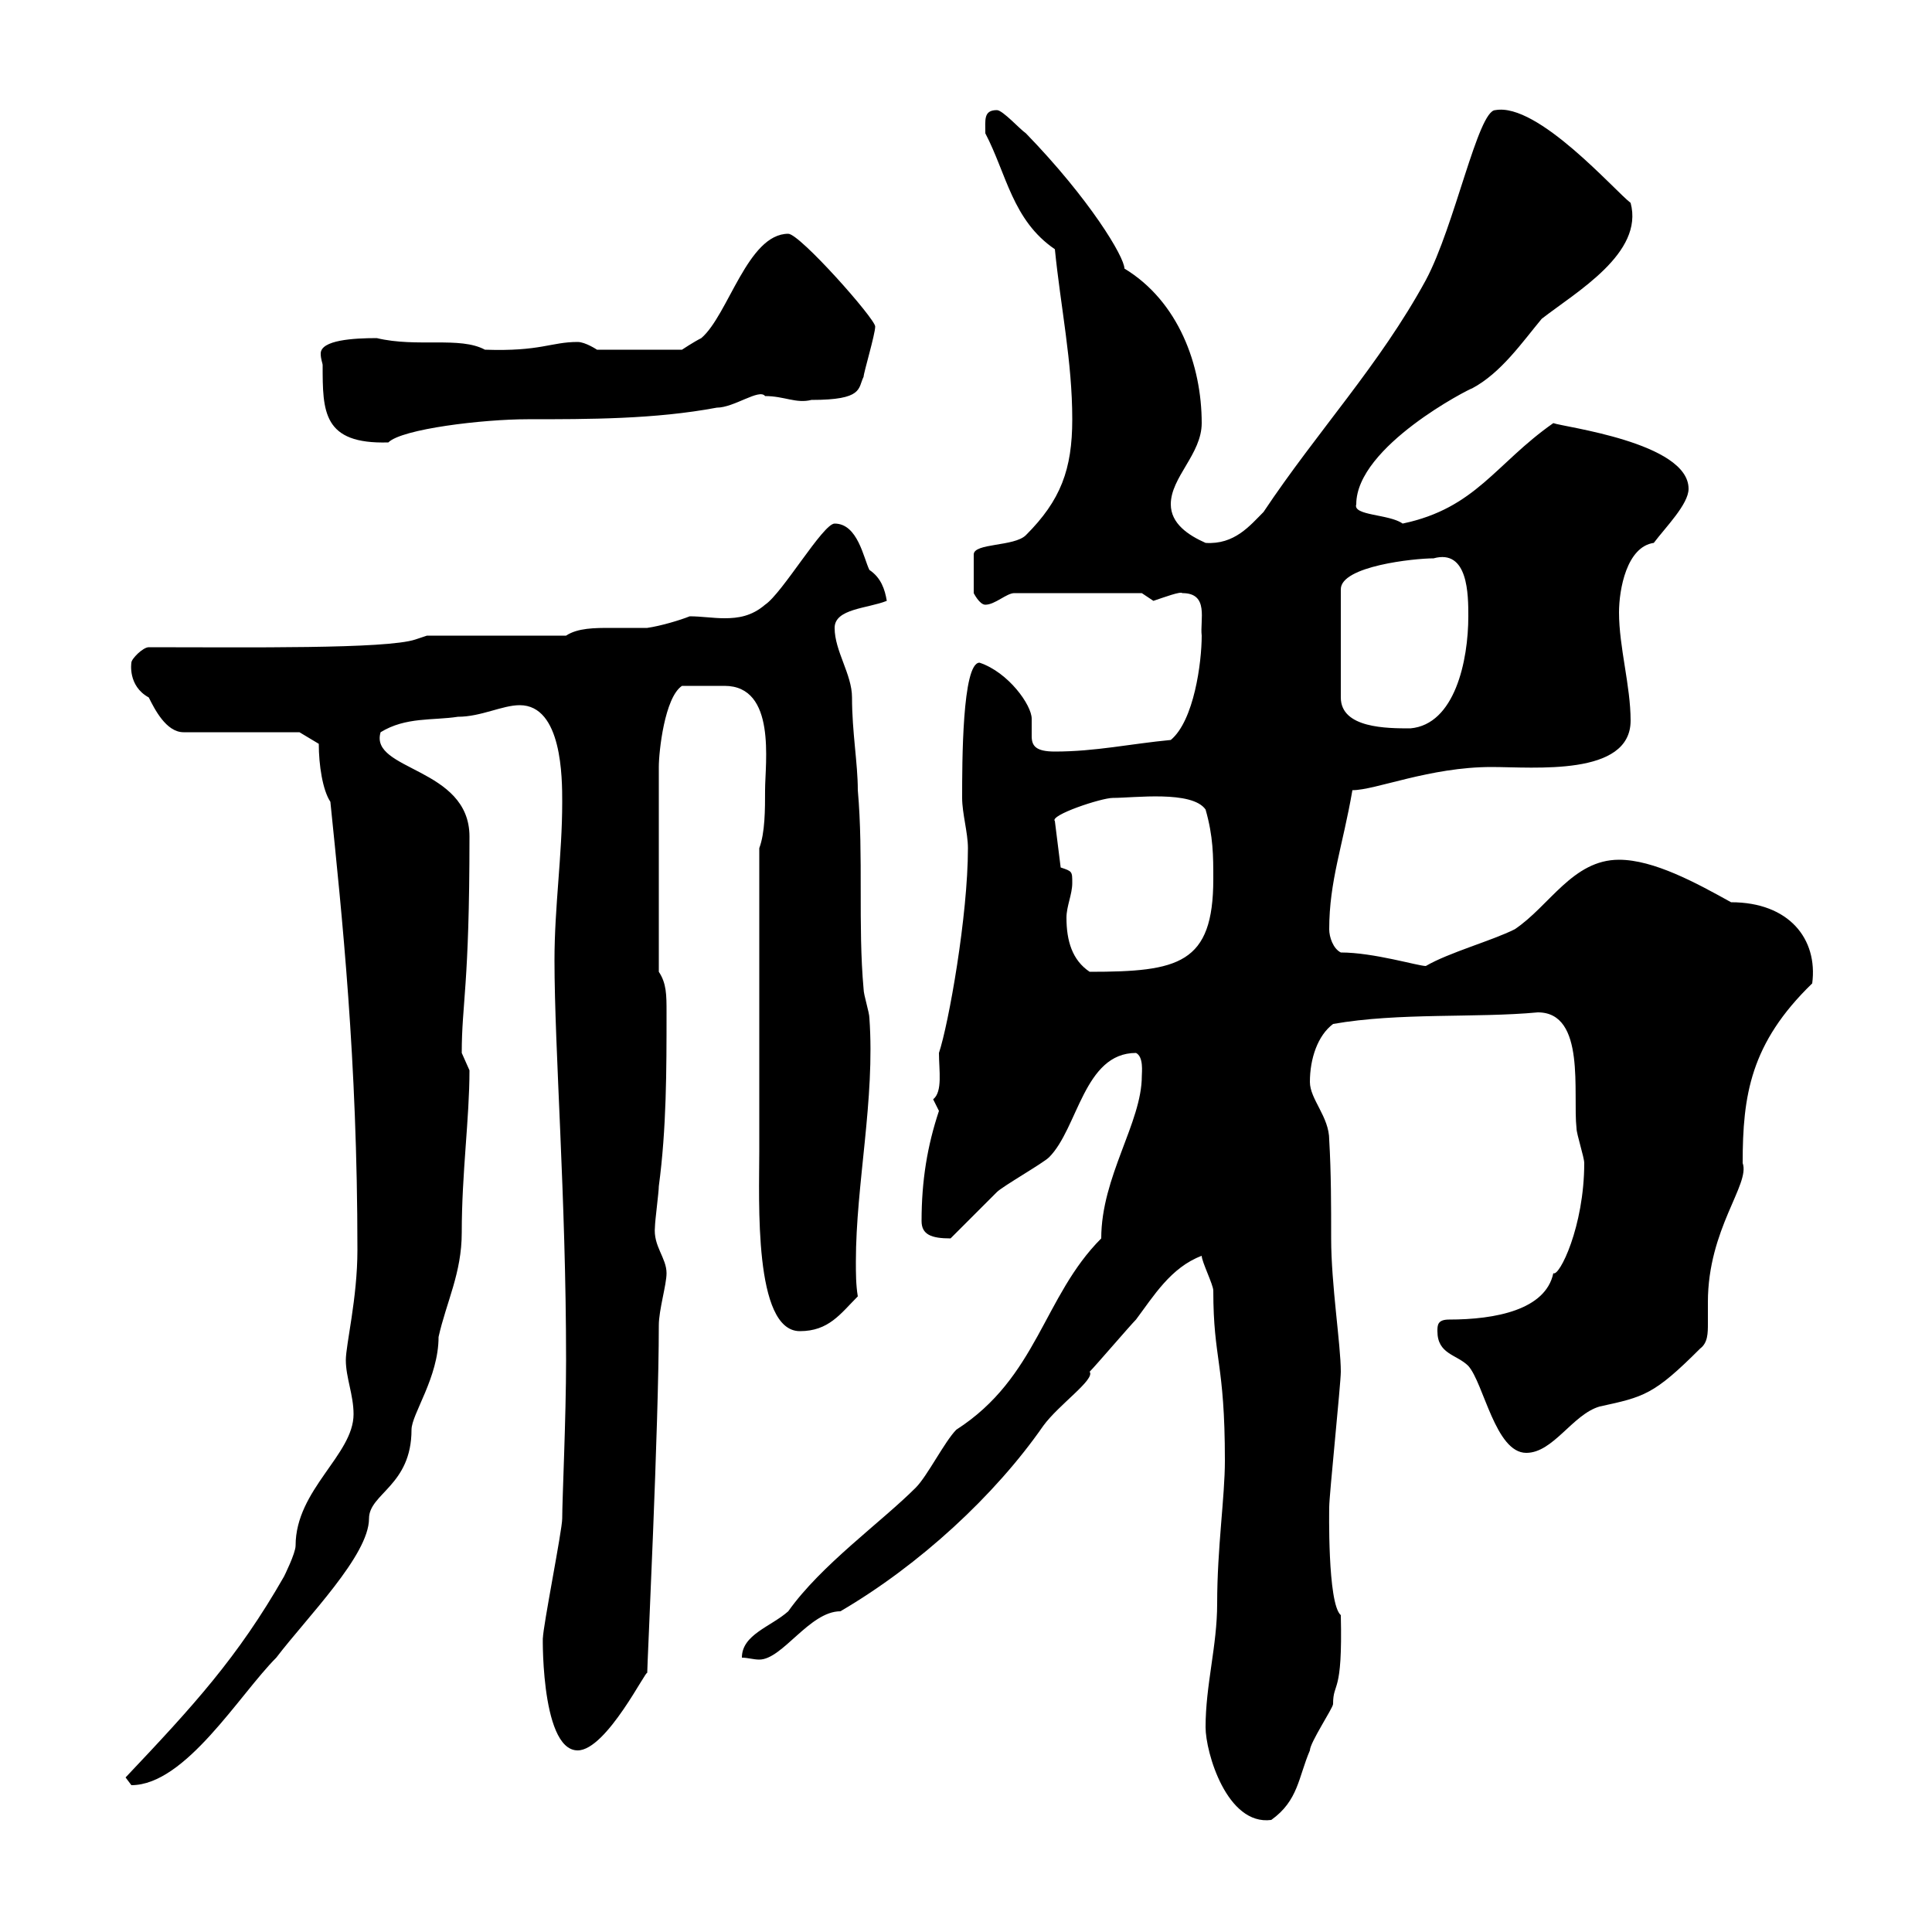 <svg xmlns="http://www.w3.org/2000/svg" xmlns:xlink="http://www.w3.org/1999/xlink" width="300" height="300"><path d="M187.20 268.20C187.20 272.10 190.50 283.50 197.40 282.60C201.60 279.60 201.60 276 203.40 271.80C203.40 270.60 207 265.20 207 264.60C207 261 208.50 263.40 208.20 250.80C206.10 249 206.40 234 206.40 234C206.40 232.20 208.20 214.80 208.20 213C208.20 208.80 206.70 199.50 206.70 192.30C206.70 187.20 206.70 182.10 206.40 177C206.40 173.40 203.40 170.70 203.40 168C203.40 164.40 204.60 160.80 207 159C217.20 157.20 229.20 158.10 238.80 157.20C246.30 157.20 244.20 169.80 244.80 175.20C244.80 176.10 246 179.70 246 180.60C246 190.50 242.10 198.30 241.20 197.70C240 203.40 232.20 204.90 225 204.90C223.20 204.90 223.20 205.80 223.20 206.70C223.20 210.30 226.20 210.30 228 212.10C230.40 214.80 232.20 225.60 237 225.60C241.20 225.60 244.20 219.60 248.40 218.40C255.30 216.90 256.80 216.60 264 209.40C265.20 208.50 265.20 207 265.20 205.50C265.20 204.30 265.20 203.10 265.20 202.20C265.20 190.80 271.80 183.90 270.60 180.60C270.60 170.10 271.80 162 281.40 152.70C282.30 145.80 277.80 140.10 268.80 140.10C263.40 137.10 256.80 133.50 251.40 133.50C244.20 133.50 240.60 140.70 235.20 144.30C231.60 146.10 225 147.90 221.40 150C220.20 150 213.30 147.90 208.20 147.90C207 147.30 206.40 145.50 206.40 144.30C206.40 136.80 208.50 131.40 210 122.70C213.60 122.70 222 119.10 231.60 119.10C238.20 119.10 253.20 120.60 253.20 111.90C253.20 106.50 251.40 100.50 251.40 95.10C251.40 91.50 252.60 84.90 256.80 84.30C258.60 81.90 262.20 78.30 262.20 75.90C262.20 68.70 242.70 66.30 241.20 65.70C232.20 72 229.20 78.90 217.80 81.30C215.70 79.80 210 80.10 210.60 78.30C210.60 69.30 228.30 60.30 228.60 60.30C233.10 57.90 236.40 53.10 239.40 49.50C244.80 45.30 255.30 39.30 253.20 31.50C250.80 29.70 238.80 15.90 232.20 17.10C229.50 17.10 225.90 35.10 221.40 43.50C214.20 56.70 204.60 66.90 196.20 79.50C194.10 81.60 191.70 84.60 187.20 84.30C184.50 83.10 181.80 81.30 181.80 78.30C181.80 74.10 186.60 70.50 186.60 65.70C186.60 56.70 183 46.80 174.60 41.70C174.60 39.90 169.20 30.90 159.30 20.70C158.40 20.10 155.70 17.10 154.80 17.10C152.70 17.10 153 18.60 153 20.70C156.30 27 157.20 34.20 163.80 38.70C164.70 47.70 166.50 56.10 166.50 65.10C166.50 72.90 164.70 77.70 159.30 83.10C157.50 84.90 151.20 84.30 151.20 86.10L151.20 92.10C151.20 92.10 152.10 93.90 153 93.90C154.50 93.90 156.30 92.10 157.50 92.10L177.30 92.10C177.30 92.10 179.10 93.30 179.10 93.30C180.90 92.70 183.30 91.80 183.60 92.10C187.80 92.10 186.30 96.30 186.60 98.70C186.60 102.90 185.40 111.90 181.80 114.90C175.50 115.50 170.10 116.70 163.80 116.70C160.80 116.70 160.20 115.80 160.20 114.30C160.20 113.70 160.20 112.50 160.20 111.60C160.20 109.50 156.60 104.40 152.10 102.90C149.40 102.90 149.40 118.50 149.40 123.90C149.40 126.30 150.30 129.30 150.30 131.70C150.30 142.20 147.30 159 145.80 163.50C145.80 166.20 146.40 169.50 144.90 170.70C144.90 170.70 145.80 172.50 145.80 172.50C144 177.90 143.10 183.30 143.10 189.60C143.10 191.70 144.60 192.30 147.60 192.30C148.50 191.40 153.90 186 154.80 185.10C155.70 184.20 162 180.60 162.90 179.70C167.40 175.20 168.30 163.50 176.40 163.50C177.60 164.10 177.30 166.50 177.30 167.10C177.30 174.30 171 182.70 171 192.30C162 201.30 161.10 213.90 148.50 222C146.70 223.80 144 229.20 142.20 231C136.80 236.40 127.50 243 122.40 250.20C119.70 252.60 115.20 253.80 115.20 257.40C116.10 257.40 117 257.70 117.90 257.70C121.50 257.70 125.70 250.20 130.50 250.20C142.80 243 154.50 232.20 162 221.40C164.40 218.10 170.10 214.20 169.20 213C170.10 212.10 175.50 205.80 176.40 204.90C179.10 201.30 181.80 196.80 186.60 195C186.60 195.90 188.40 199.50 188.40 200.40C188.40 211.20 190.20 211.50 190.20 226.80C190.20 232.50 189 240.30 189 249C189 255.60 187.20 261.60 187.20 268.20ZM19.50 276C19.50 276 20.40 277.20 20.40 277.20C28.80 277.20 37.20 263.10 42.90 257.40C47.70 251.10 57.30 241.50 57.30 235.80C57.30 231.90 63.90 230.70 63.90 222C63.90 219.60 68.10 213.90 68.10 207.60C69.30 202.20 71.70 197.70 71.70 191.40C71.70 182.10 72.90 173.70 72.90 166.20C72.90 166.20 71.70 163.50 71.70 163.50C71.70 155.70 72.90 153.30 72.90 129.90C72.90 119.10 57.30 119.70 59.10 113.70C63 111.30 67.20 111.90 71.10 111.30C74.70 111.30 78 109.50 80.70 109.50C87.30 109.50 87.30 120.90 87.30 124.50C87.30 132.90 86.10 140.70 86.10 149.10C86.10 162.90 87.90 186 87.90 211.20C87.90 220.20 87.30 232.80 87.30 235.80C87.30 237.60 84.30 252.60 84.30 254.40C84.30 252 83.70 271.80 89.70 271.80C94.20 271.80 100.50 258.90 100.50 259.80C100.50 258.30 102.30 221.40 102.30 205.80C102.30 203.40 103.50 199.50 103.50 197.70C103.50 195.30 101.40 193.50 101.70 190.50C101.70 189.60 102.30 185.10 102.30 184.20C103.50 175.20 103.50 166.20 103.50 157.20C103.50 154.50 103.50 152.70 102.30 150.90C102.30 138.30 102.30 126.30 102.30 119.10C102.30 116.70 103.20 108.30 105.90 106.50C108.90 106.50 109.50 106.50 112.50 106.50C120.60 106.50 118.80 118.50 118.80 122.70C118.80 125.70 118.80 129.30 117.90 131.70L117.90 178.80C117.90 186.30 117 206.70 124.20 206.70C128.70 206.70 130.50 204 133.20 201.30C132.90 199.50 132.90 197.70 132.90 195.90C132.90 183.90 135.90 170.70 135 158.10C135 157.20 134.10 154.50 134.10 153.60C133.20 143.70 134.10 132.90 133.20 122.70C133.20 118.50 132.30 113.70 132.30 108.30C132.30 104.70 129.60 101.10 129.60 97.50C129.60 94.50 134.70 94.50 137.70 93.30C137.40 91.50 136.80 89.70 135 88.50C134.10 86.70 133.20 81.30 129.60 81.30C127.80 81.30 121.50 92.10 118.80 93.90C116.70 95.70 114.60 96 112.50 96C110.70 96 108.90 95.70 107.10 95.70C105.60 96.30 102.60 97.20 100.50 97.50C98.70 97.50 96.90 97.50 94.80 97.50C92.40 97.50 89.70 97.50 87.90 98.70L66.30 98.70L64.50 99.30C60 100.80 38.40 100.50 23.10 100.50C22.20 100.50 20.40 102.30 20.40 102.90C20.40 102.90 19.80 106.50 23.10 108.30C24 110.10 25.80 113.70 28.50 113.70L46.50 113.70L49.50 115.50C49.50 118.80 50.10 122.70 51.30 124.50C53.10 142.20 55.50 164.40 55.50 194.10C55.50 201.60 53.70 208.80 53.70 211.20C53.70 213.90 54.90 216.60 54.90 219.60C54.90 225.90 45.90 231.30 45.90 240C45.90 241.20 44.10 244.80 44.10 244.80C36.90 257.40 30 264.90 19.50 276ZM165.60 142.50C165.60 140.70 166.50 138.90 166.50 137.10C166.50 135.30 166.50 135.30 164.70 134.70L163.80 127.50C162.90 126.60 171 123.90 172.80 123.90C176.10 123.90 185.10 122.70 187.20 125.70C188.40 129.90 188.40 132.90 188.40 136.50C188.40 149.70 183 150.90 169.20 150.90C166.50 149.10 165.60 146.10 165.60 142.50ZM222.60 86.70C228 85.20 228 92.40 228 95.70C228 102.60 225.90 112.50 219 113.10C215.40 113.10 208.20 113.10 208.20 108.30L208.20 91.50C208.20 87.90 219.60 86.70 222.60 86.70ZM50.10 56.70C50.10 63.90 50.10 69 60.30 68.70C62.40 66.60 75 65.10 81.90 65.10C91.50 65.10 101.70 65.10 111.30 63.30C114 63.30 117.90 60.30 118.80 61.50C121.80 61.50 123.60 62.70 126 62.10C134.10 62.10 133.20 60.30 134.10 58.50C134.10 57.90 135.90 51.90 135.90 50.70C135.90 49.50 124.20 36.30 122.40 36.30C116.10 36.30 113.10 48.90 108.90 52.50C107.70 53.10 105.90 54.30 105.90 54.30L92.70 54.30C92.70 54.30 90.90 53.10 89.70 53.10C85.50 53.10 84 54.60 75.30 54.30C71.40 52.20 64.80 54 58.50 52.50C54.90 52.50 49.80 52.80 49.80 54.90C49.80 55.80 50.10 56.40 50.10 56.70Z"/></svg>